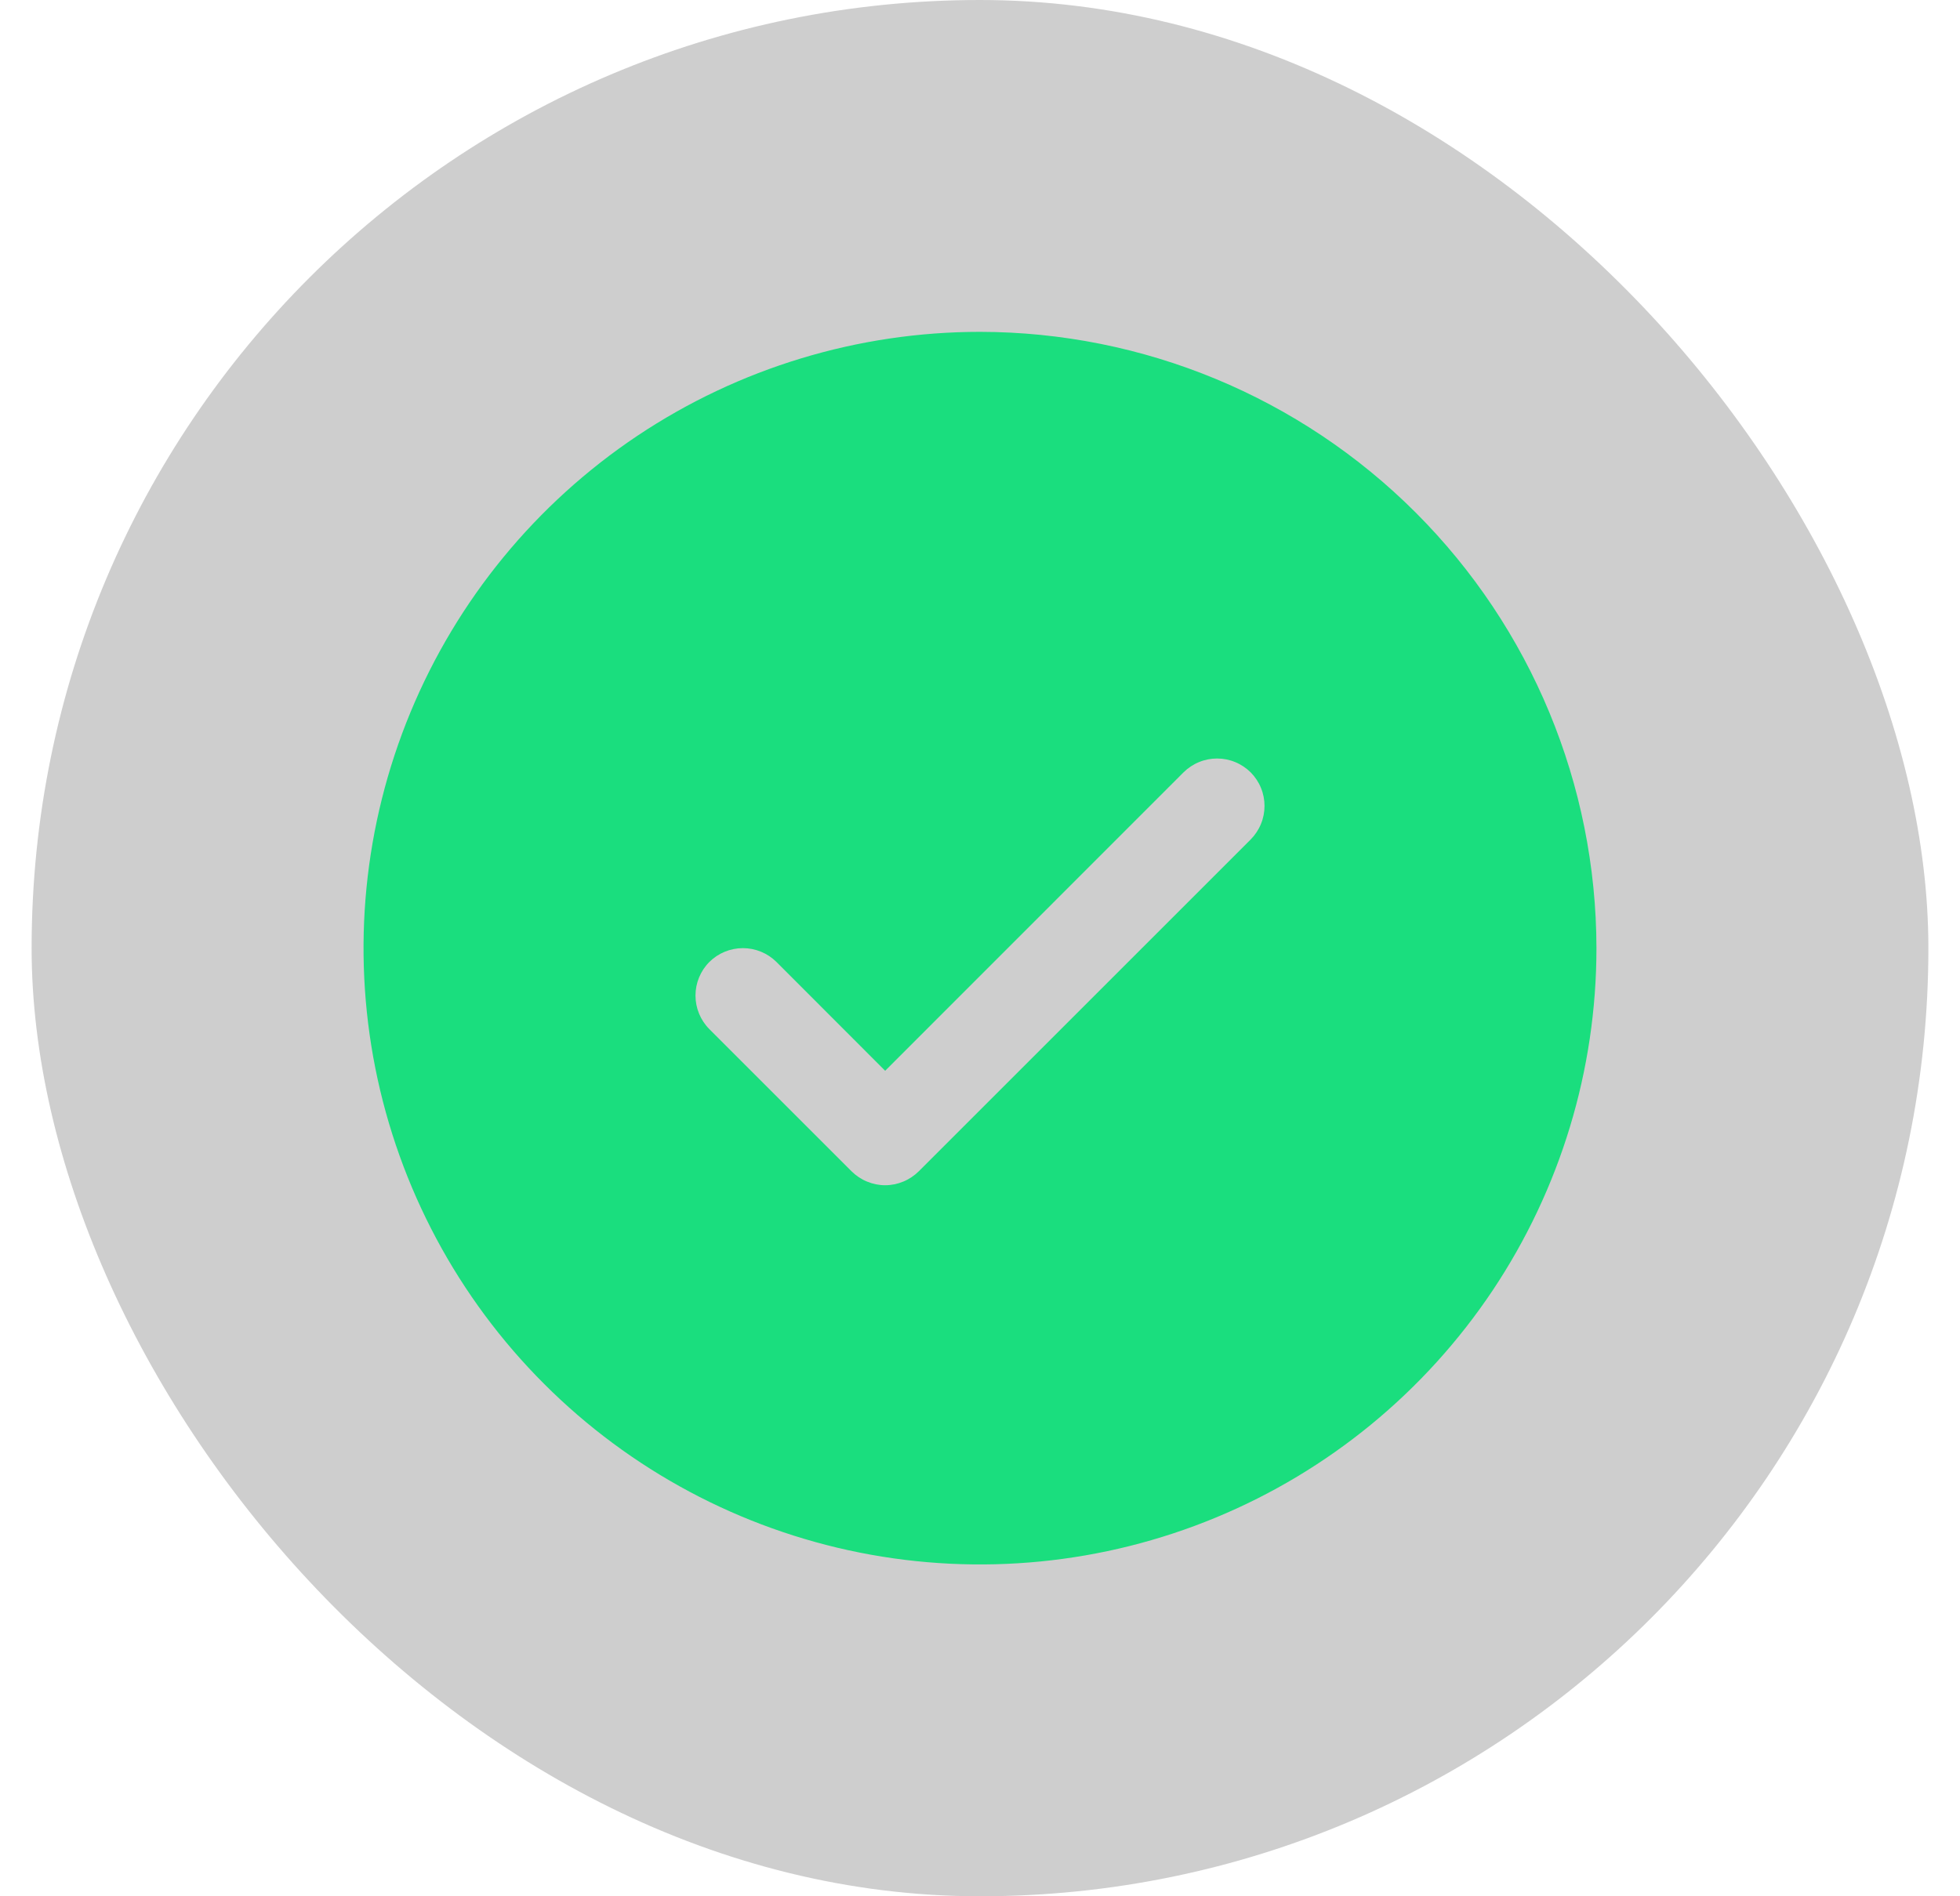 <svg width="31" height="30" viewBox="0 0 31 30" fill="none" xmlns="http://www.w3.org/2000/svg">
<rect x="0.5" width="30" height="30" rx="15" fill="#212121" fill-opacity="0.22"/>
<path d="M15.5 5.25C13.572 5.25 11.687 5.822 10.083 6.893C8.48 7.965 7.23 9.487 6.492 11.269C5.754 13.05 5.561 15.011 5.937 16.902C6.314 18.793 7.242 20.531 8.606 21.894C9.969 23.258 11.707 24.186 13.598 24.563C15.489 24.939 17.45 24.746 19.231 24.008C21.013 23.27 22.535 22.02 23.607 20.417C24.678 18.813 25.25 16.928 25.25 15C25.247 12.415 24.219 9.937 22.391 8.109C20.563 6.281 18.085 5.253 15.5 5.25ZM19.781 13.281L14.531 18.531C14.461 18.6 14.378 18.656 14.287 18.693C14.196 18.731 14.099 18.751 14 18.751C13.901 18.751 13.804 18.731 13.713 18.693C13.622 18.656 13.539 18.6 13.469 18.531L11.219 16.281C11.079 16.14 11 15.949 11 15.75C11 15.551 11.079 15.36 11.219 15.219C11.36 15.079 11.551 15 11.75 15C11.949 15 12.14 15.079 12.281 15.219L14 16.94L18.719 12.219C18.789 12.15 18.872 12.094 18.963 12.057C19.054 12.019 19.151 12 19.25 12C19.349 12 19.446 12.019 19.537 12.057C19.628 12.094 19.711 12.15 19.781 12.219C19.85 12.289 19.906 12.372 19.943 12.463C19.981 12.554 20 12.652 20 12.75C20 12.848 19.981 12.946 19.943 13.037C19.906 13.128 19.85 13.211 19.781 13.281Z" fill="#1ADE7E"/>
</svg>
